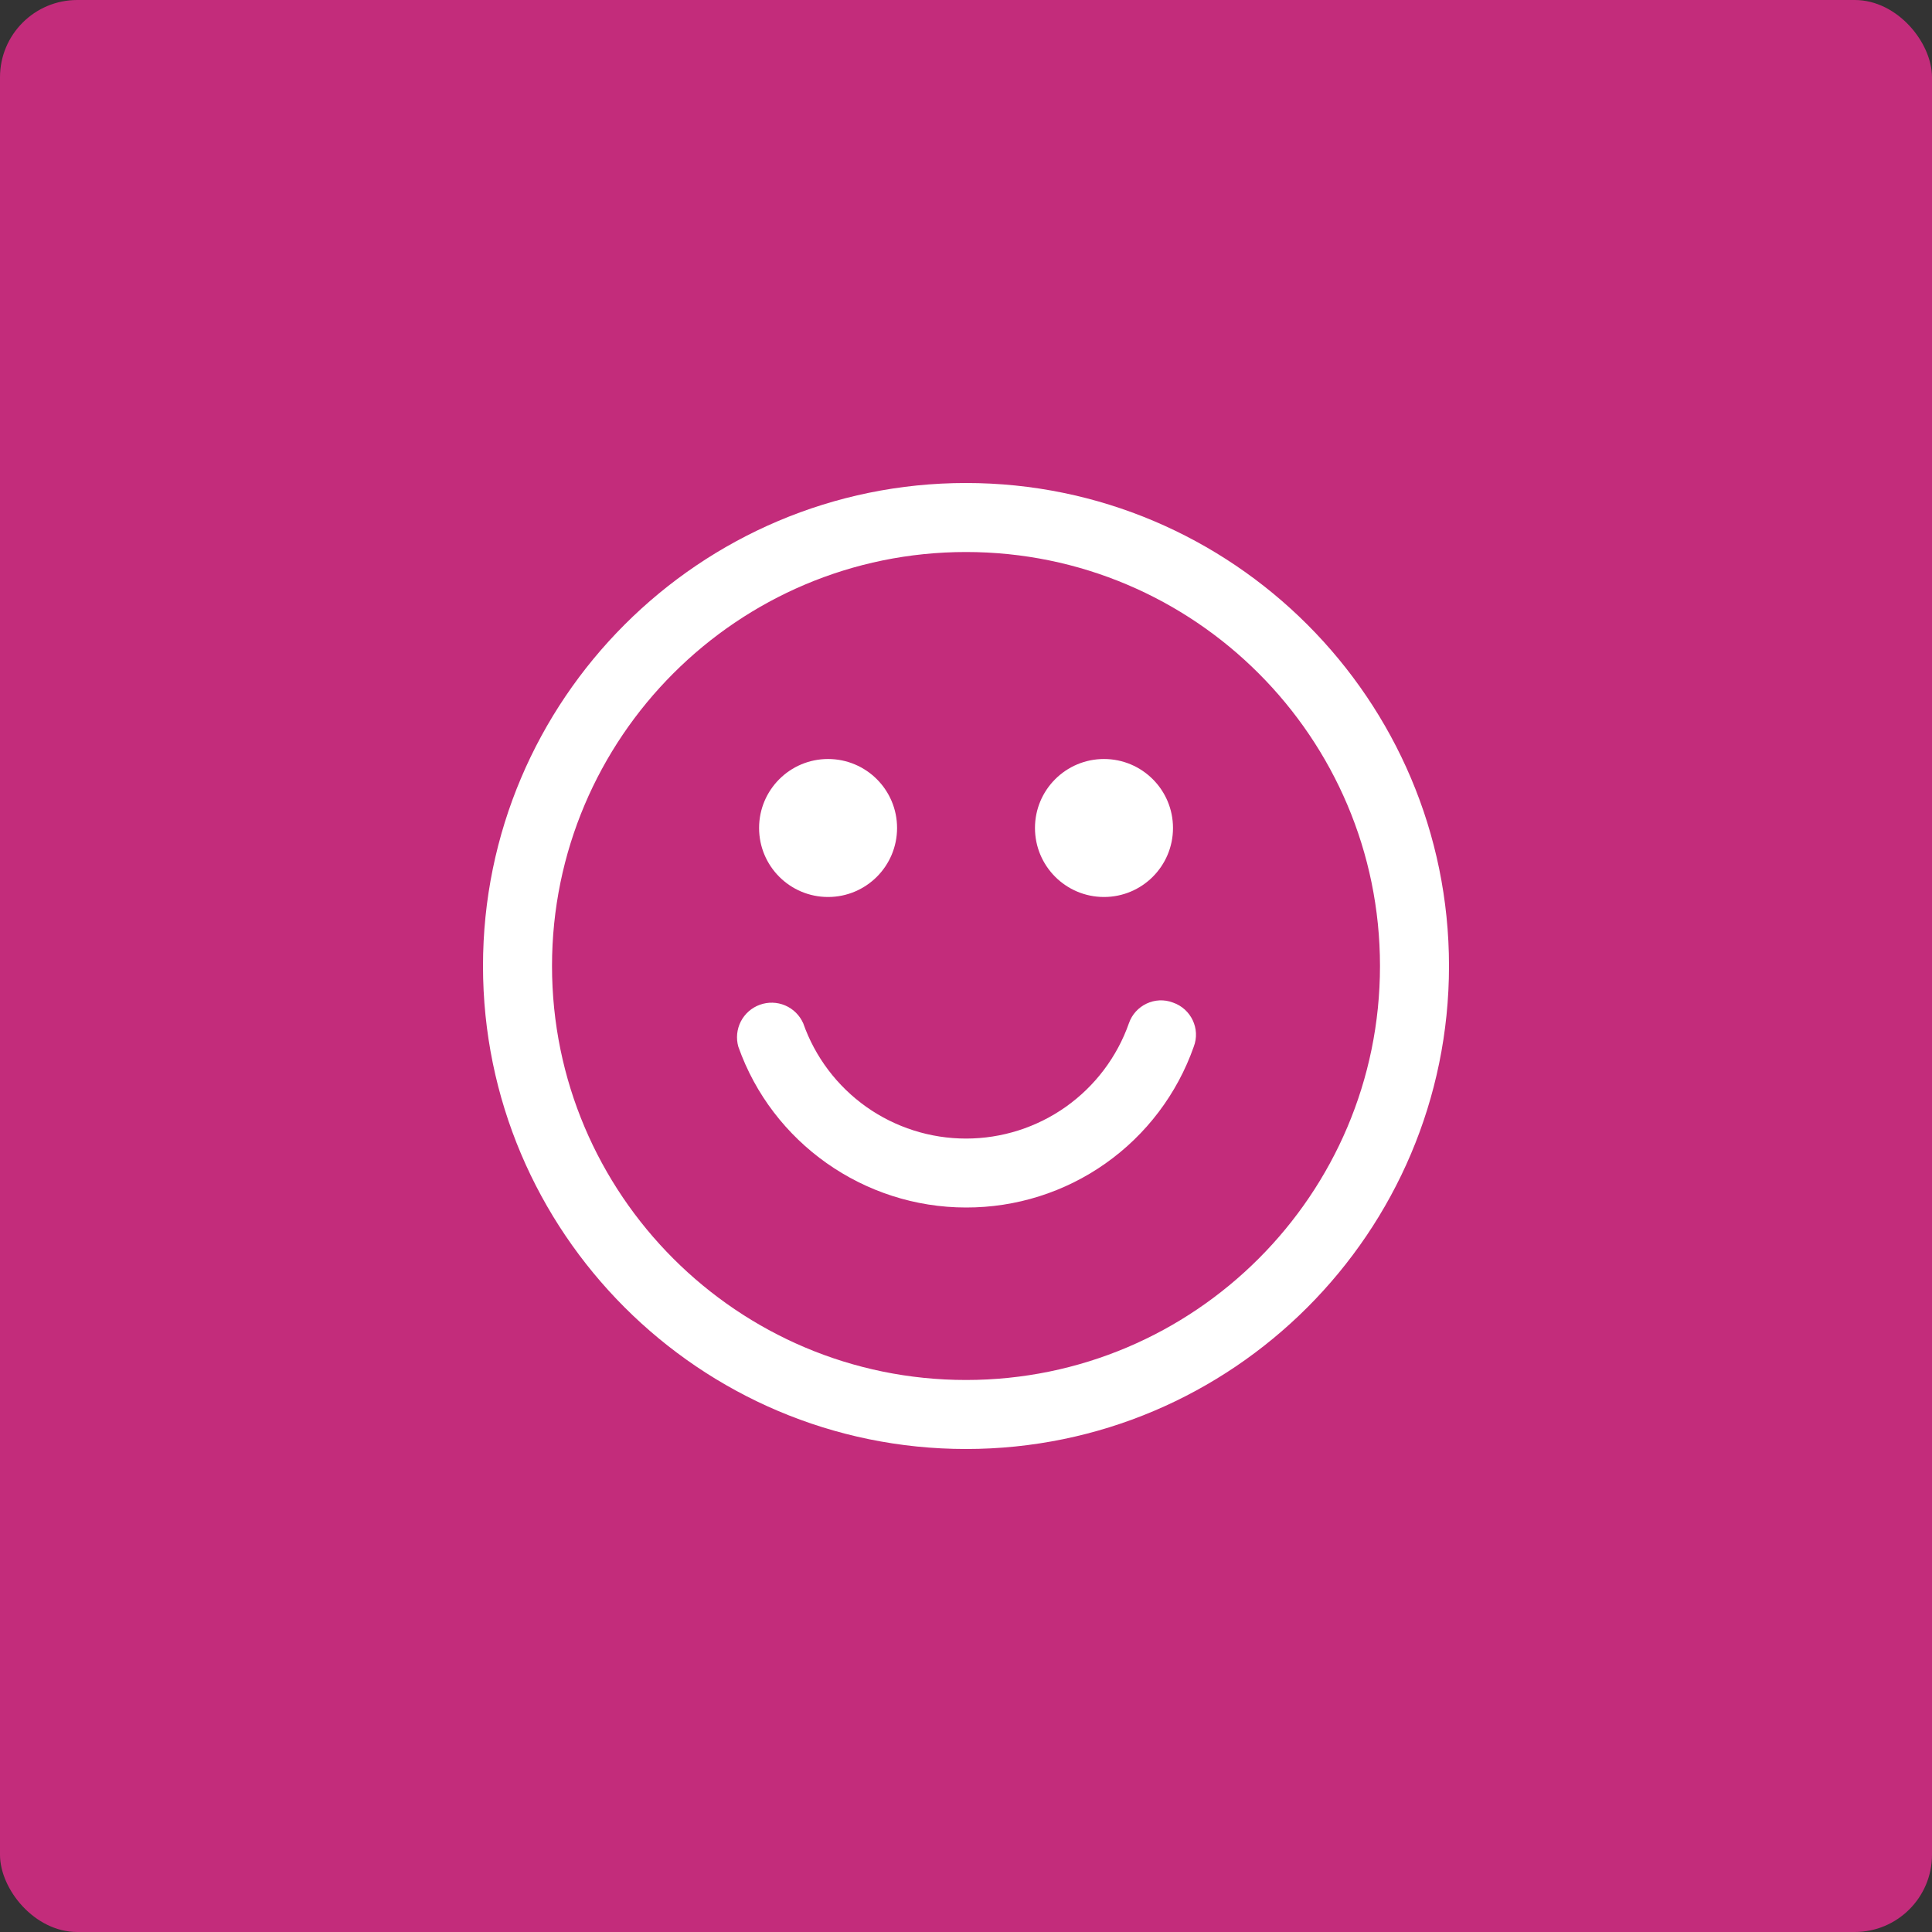 <svg width="50" height="50" viewBox="0 0 50 50" fill="none" xmlns="http://www.w3.org/2000/svg">
<rect x="0" y="0" width="50" height="50" fill="#333333" stroke="none"/>
<rect width="50" height="50" rx="2" fill="#C32C7B"/>
<path d="M21.43 23.214C22.416 23.214 23.216 22.415 23.216 21.428C23.216 20.442 22.416 19.643 21.43 19.643C20.444 19.643 19.645 20.442 19.645 21.428C19.645 22.415 20.444 23.214 21.43 23.214Z" fill="white"/>
<path d="M28.571 23.214C29.557 23.214 30.357 22.415 30.357 21.428C30.357 20.442 29.557 19.643 28.571 19.643C27.585 19.643 26.785 20.442 26.785 21.428C26.785 22.415 27.585 23.214 28.571 23.214Z" fill="white"/>
<path d="M25 37.5C18.107 37.5 12.5 31.893 12.5 25C12.5 18.107 18.107 12.5 25 12.5C31.893 12.5 37.5 18.107 37.5 25C37.5 31.893 31.893 37.5 25 37.5ZM25 14.286C19.089 14.286 14.286 19.089 14.286 25C14.286 30.911 19.089 35.714 25 35.714C30.911 35.714 35.714 30.911 35.714 25C35.714 19.089 30.911 14.286 25 14.286Z" fill="white"/>
<path d="M25.001 31.25C22.358 31.25 19.983 29.572 19.108 27.089C19.046 26.872 19.069 26.638 19.172 26.436C19.276 26.235 19.451 26.08 19.665 26.003C19.878 25.926 20.112 25.932 20.32 26.021C20.529 26.11 20.695 26.275 20.787 26.482C21.094 27.355 21.665 28.11 22.419 28.645C23.174 29.179 24.076 29.466 25.001 29.466C25.926 29.466 26.828 29.179 27.583 28.645C28.338 28.11 28.909 27.355 29.216 26.482C29.376 26.018 29.894 25.768 30.358 25.947C30.823 26.107 31.073 26.625 30.894 27.089C30.465 28.308 29.667 29.364 28.611 30.109C27.555 30.855 26.294 31.253 25.001 31.25Z" fill="white"/>
</svg>
